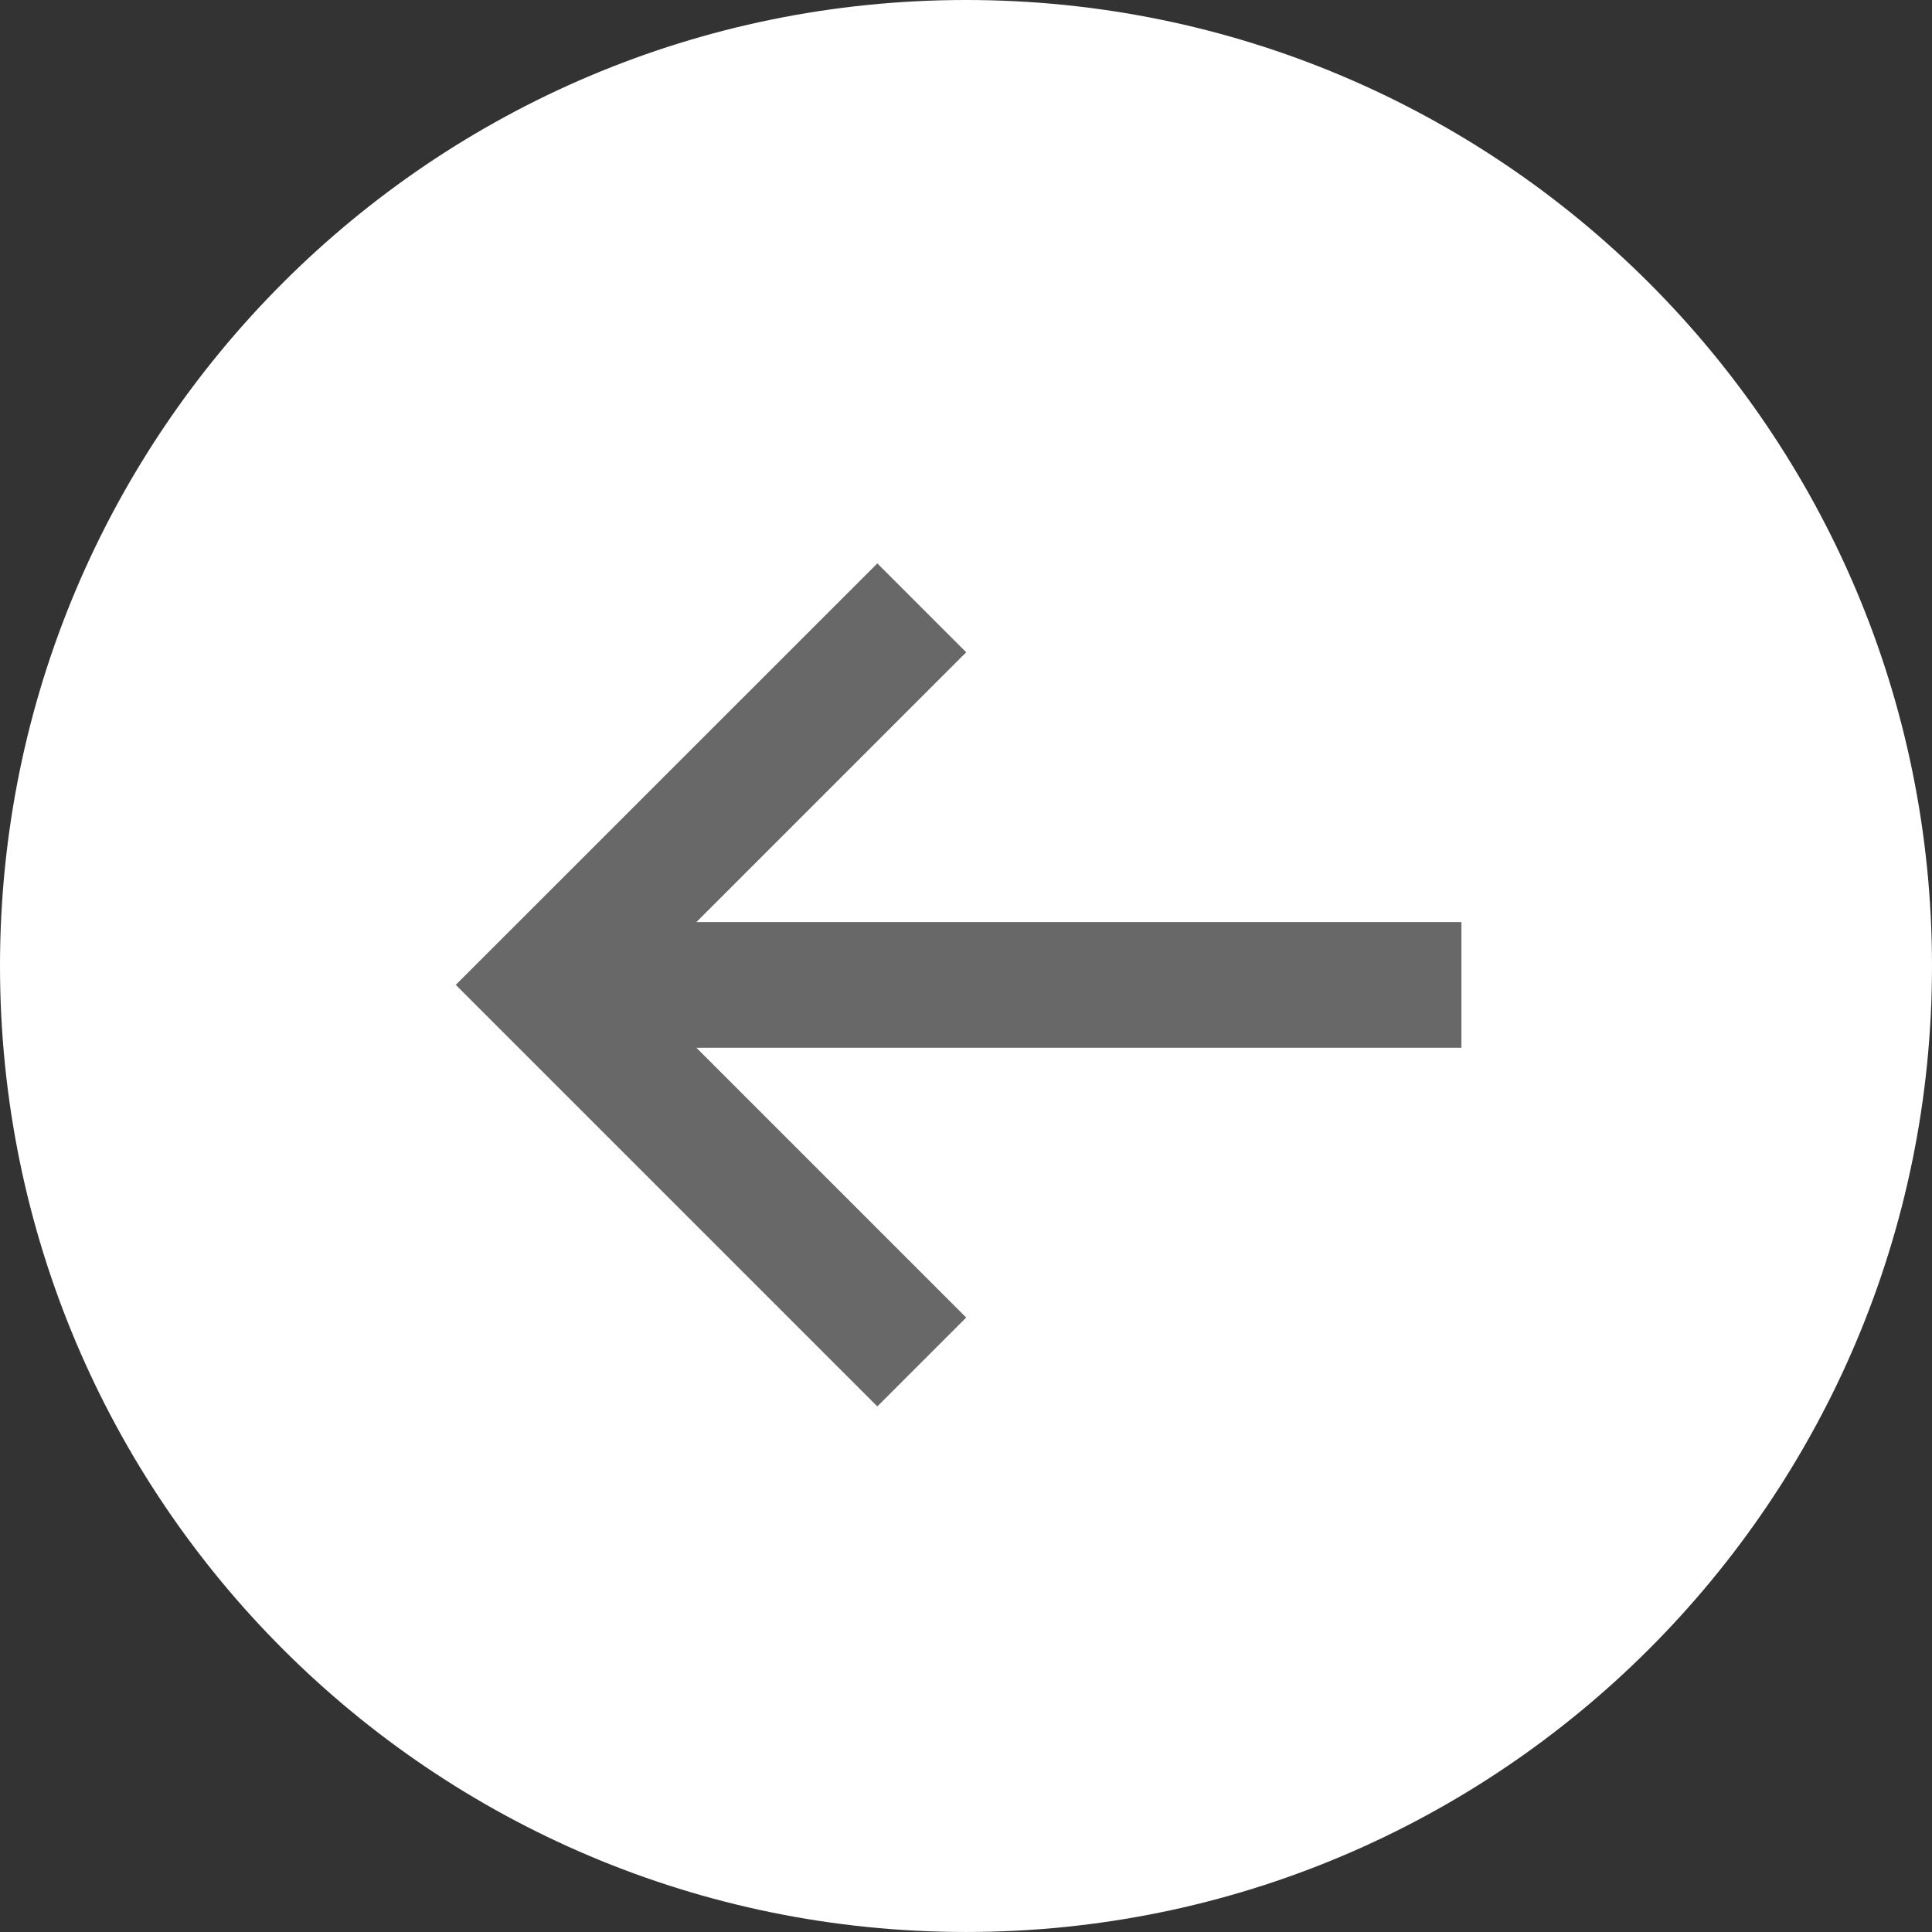 <?xml version="1.0" encoding="utf-8"?>
<!DOCTYPE svg PUBLIC "-//W3C//DTD SVG 1.1//EN" "http://www.w3.org/Graphics/SVG/1.1/DTD/svg11.dtd">
<svg version="1.1" id="layout" xmlns="http://www.w3.org/2000/svg" xmlns:xlink="http://www.w3.org/1999/xlink" x="0px" y="0px" width="240.6px" height="240.598px" viewBox="0 0 240.6 240.598" enable-background="new 0 0 240.6 240.598" xml:space="preserve">
	<rect x="0" y="0" width="240.6" height="240.598" fill="#333333" stroke="none"/>
	<g>
		<path fill="#FFFFFF" d="M240.6,120.299c0,66.471-53.894,120.299-120.3,120.299C53.838,240.598,0,186.77,0,120.299
		C0,53.826,53.838,0,120.299,0C186.706,0,240.6,53.826,240.6,120.299z"/>
	</g>
	<g>
		<path fill="#686868" d="M181.996,114.828H86.726l33.599-33.597l-11.068-11.066l-52.498,52.484l52.498,52.497l11.068-11.064
		l-33.599-33.599h95.271V114.828z"/>
	</g>
</svg>
